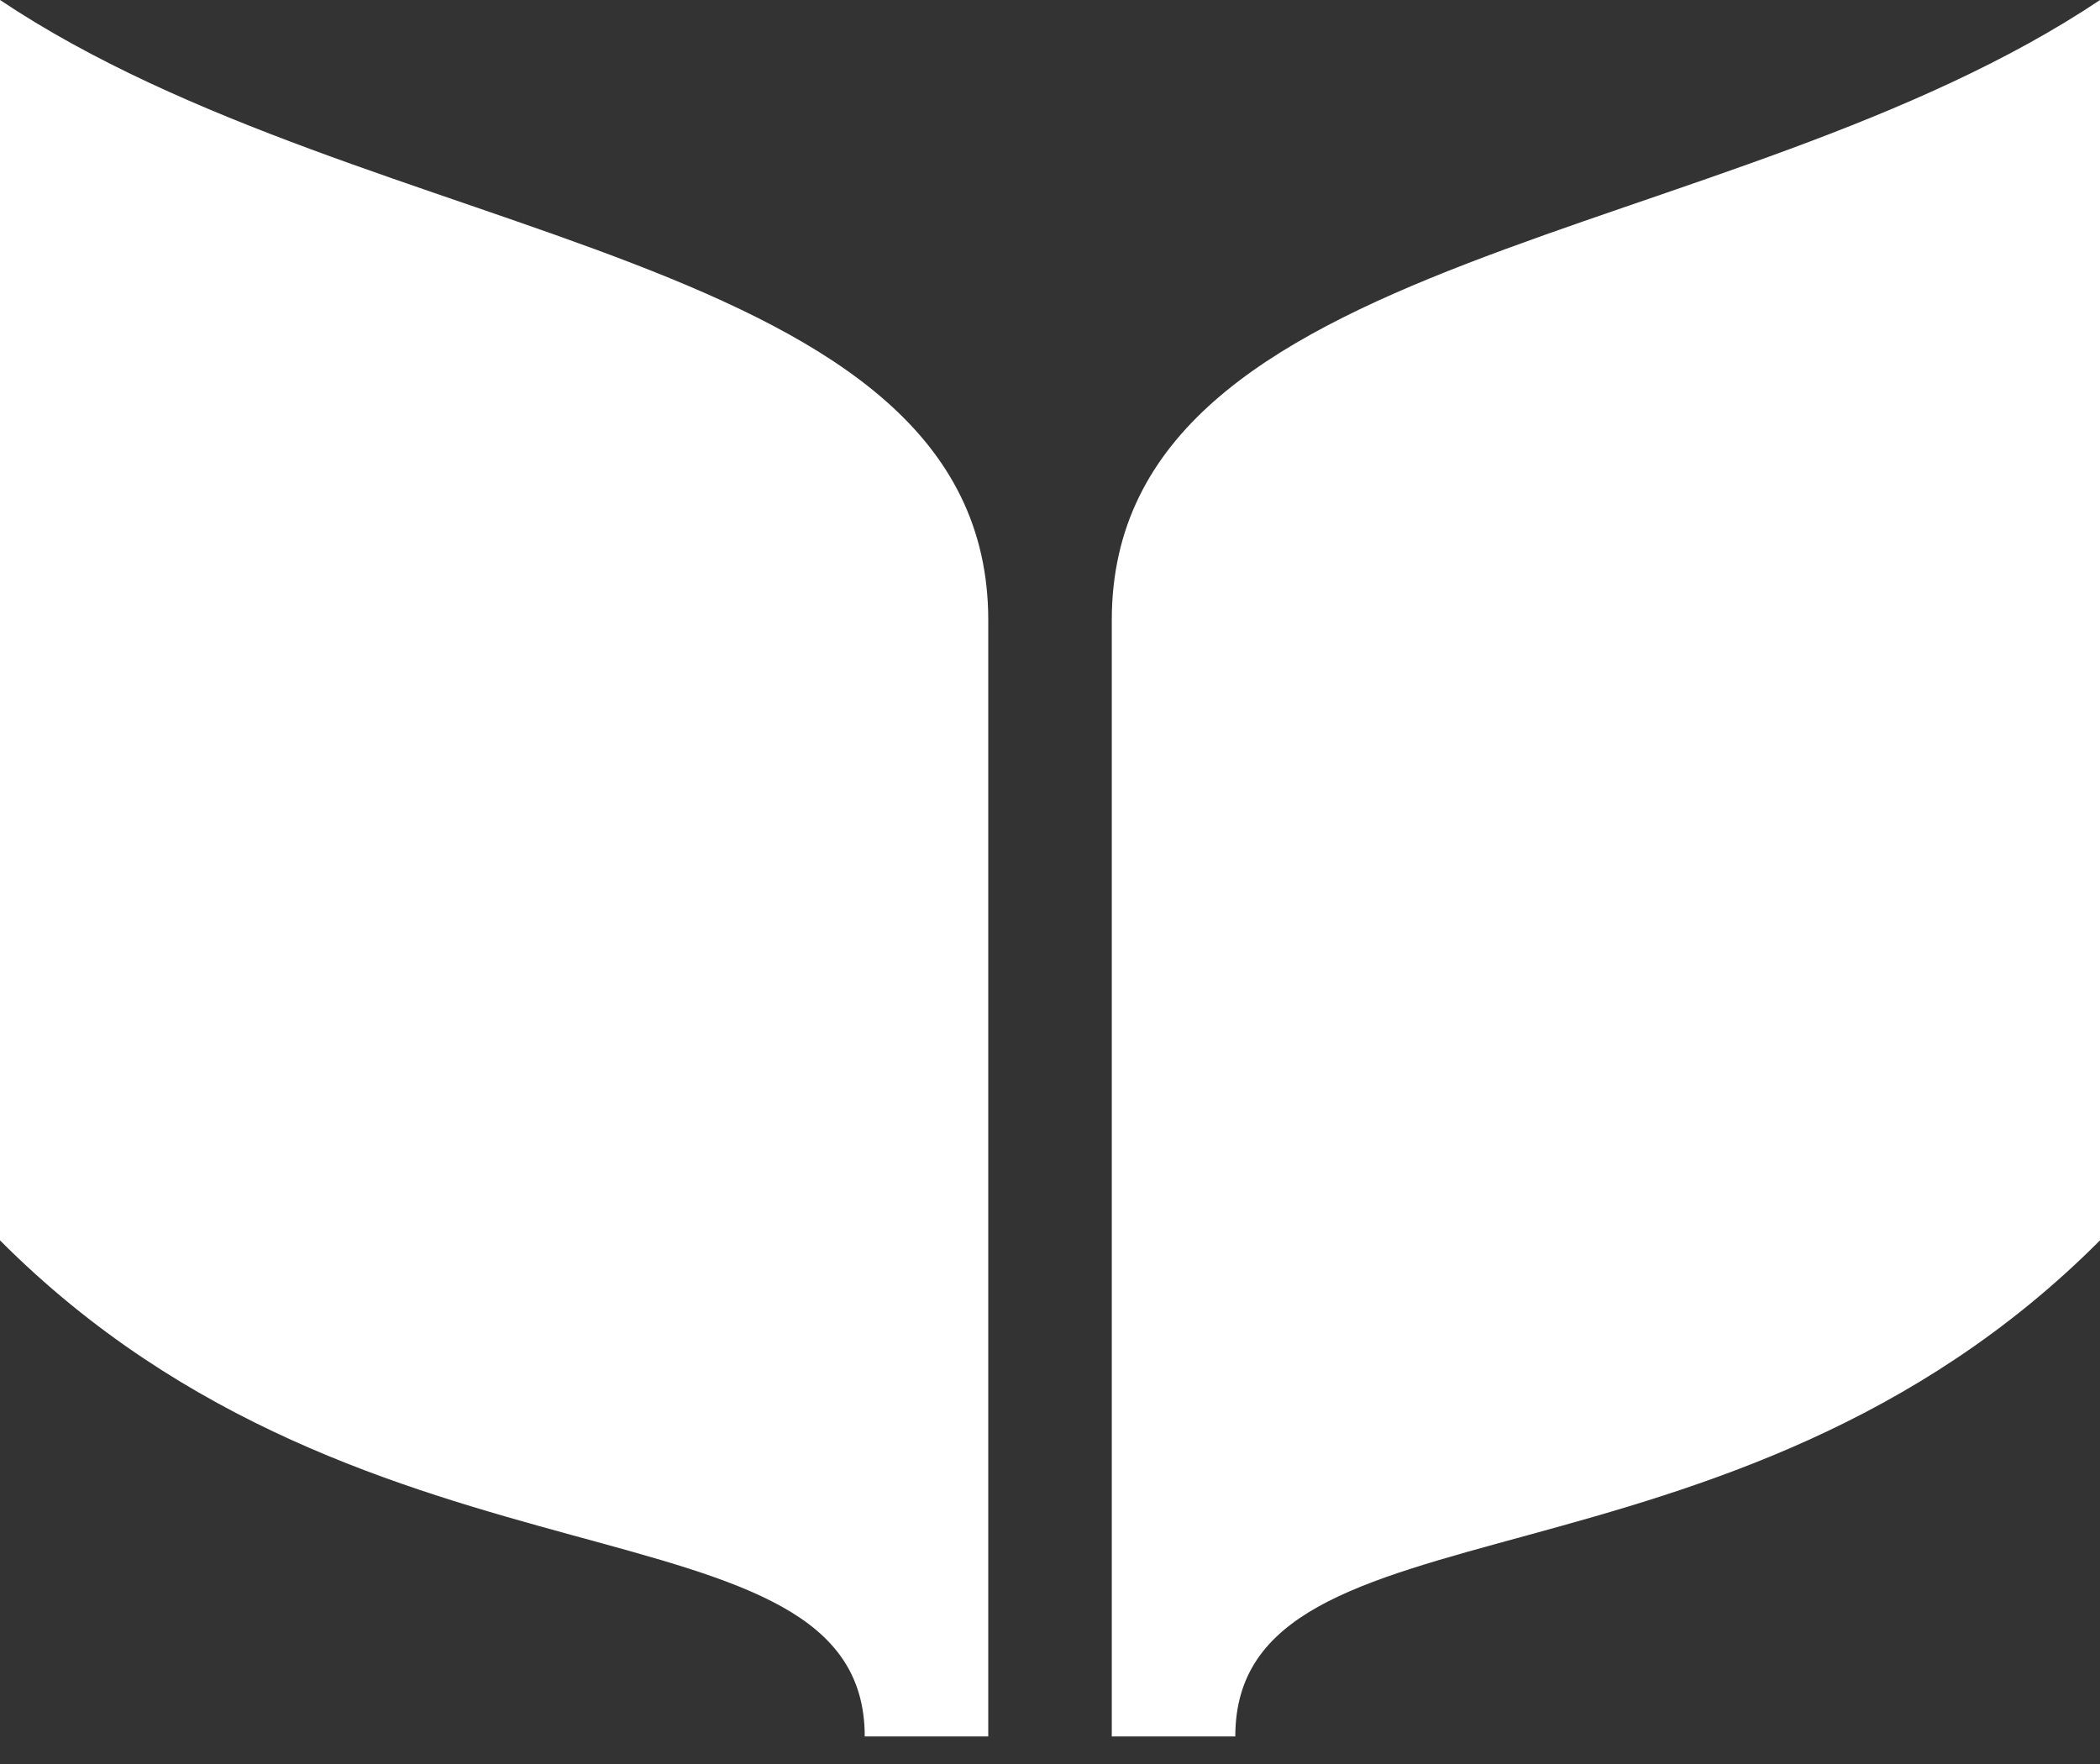 <svg width="50" height="42" viewBox="0 0 50 42" fill="none" xmlns="http://www.w3.org/2000/svg">
<rect x="0" y="0" width="50" height="42" fill="#333333" stroke="none"/>
<path d="M0 0V29.532C8.824 38.392 20.589 35.439 20.589 41.344H23.53V14.766C23.53 5.907 8.824 5.907 0.001 0H0Z" fill="white"/>
<path d="M50.001 0C41.177 5.907 26.471 5.907 26.471 14.766V41.344H29.412C29.412 35.439 41.177 38.392 50 29.532L50 0H50.001Z" fill="white"/>
</svg>

